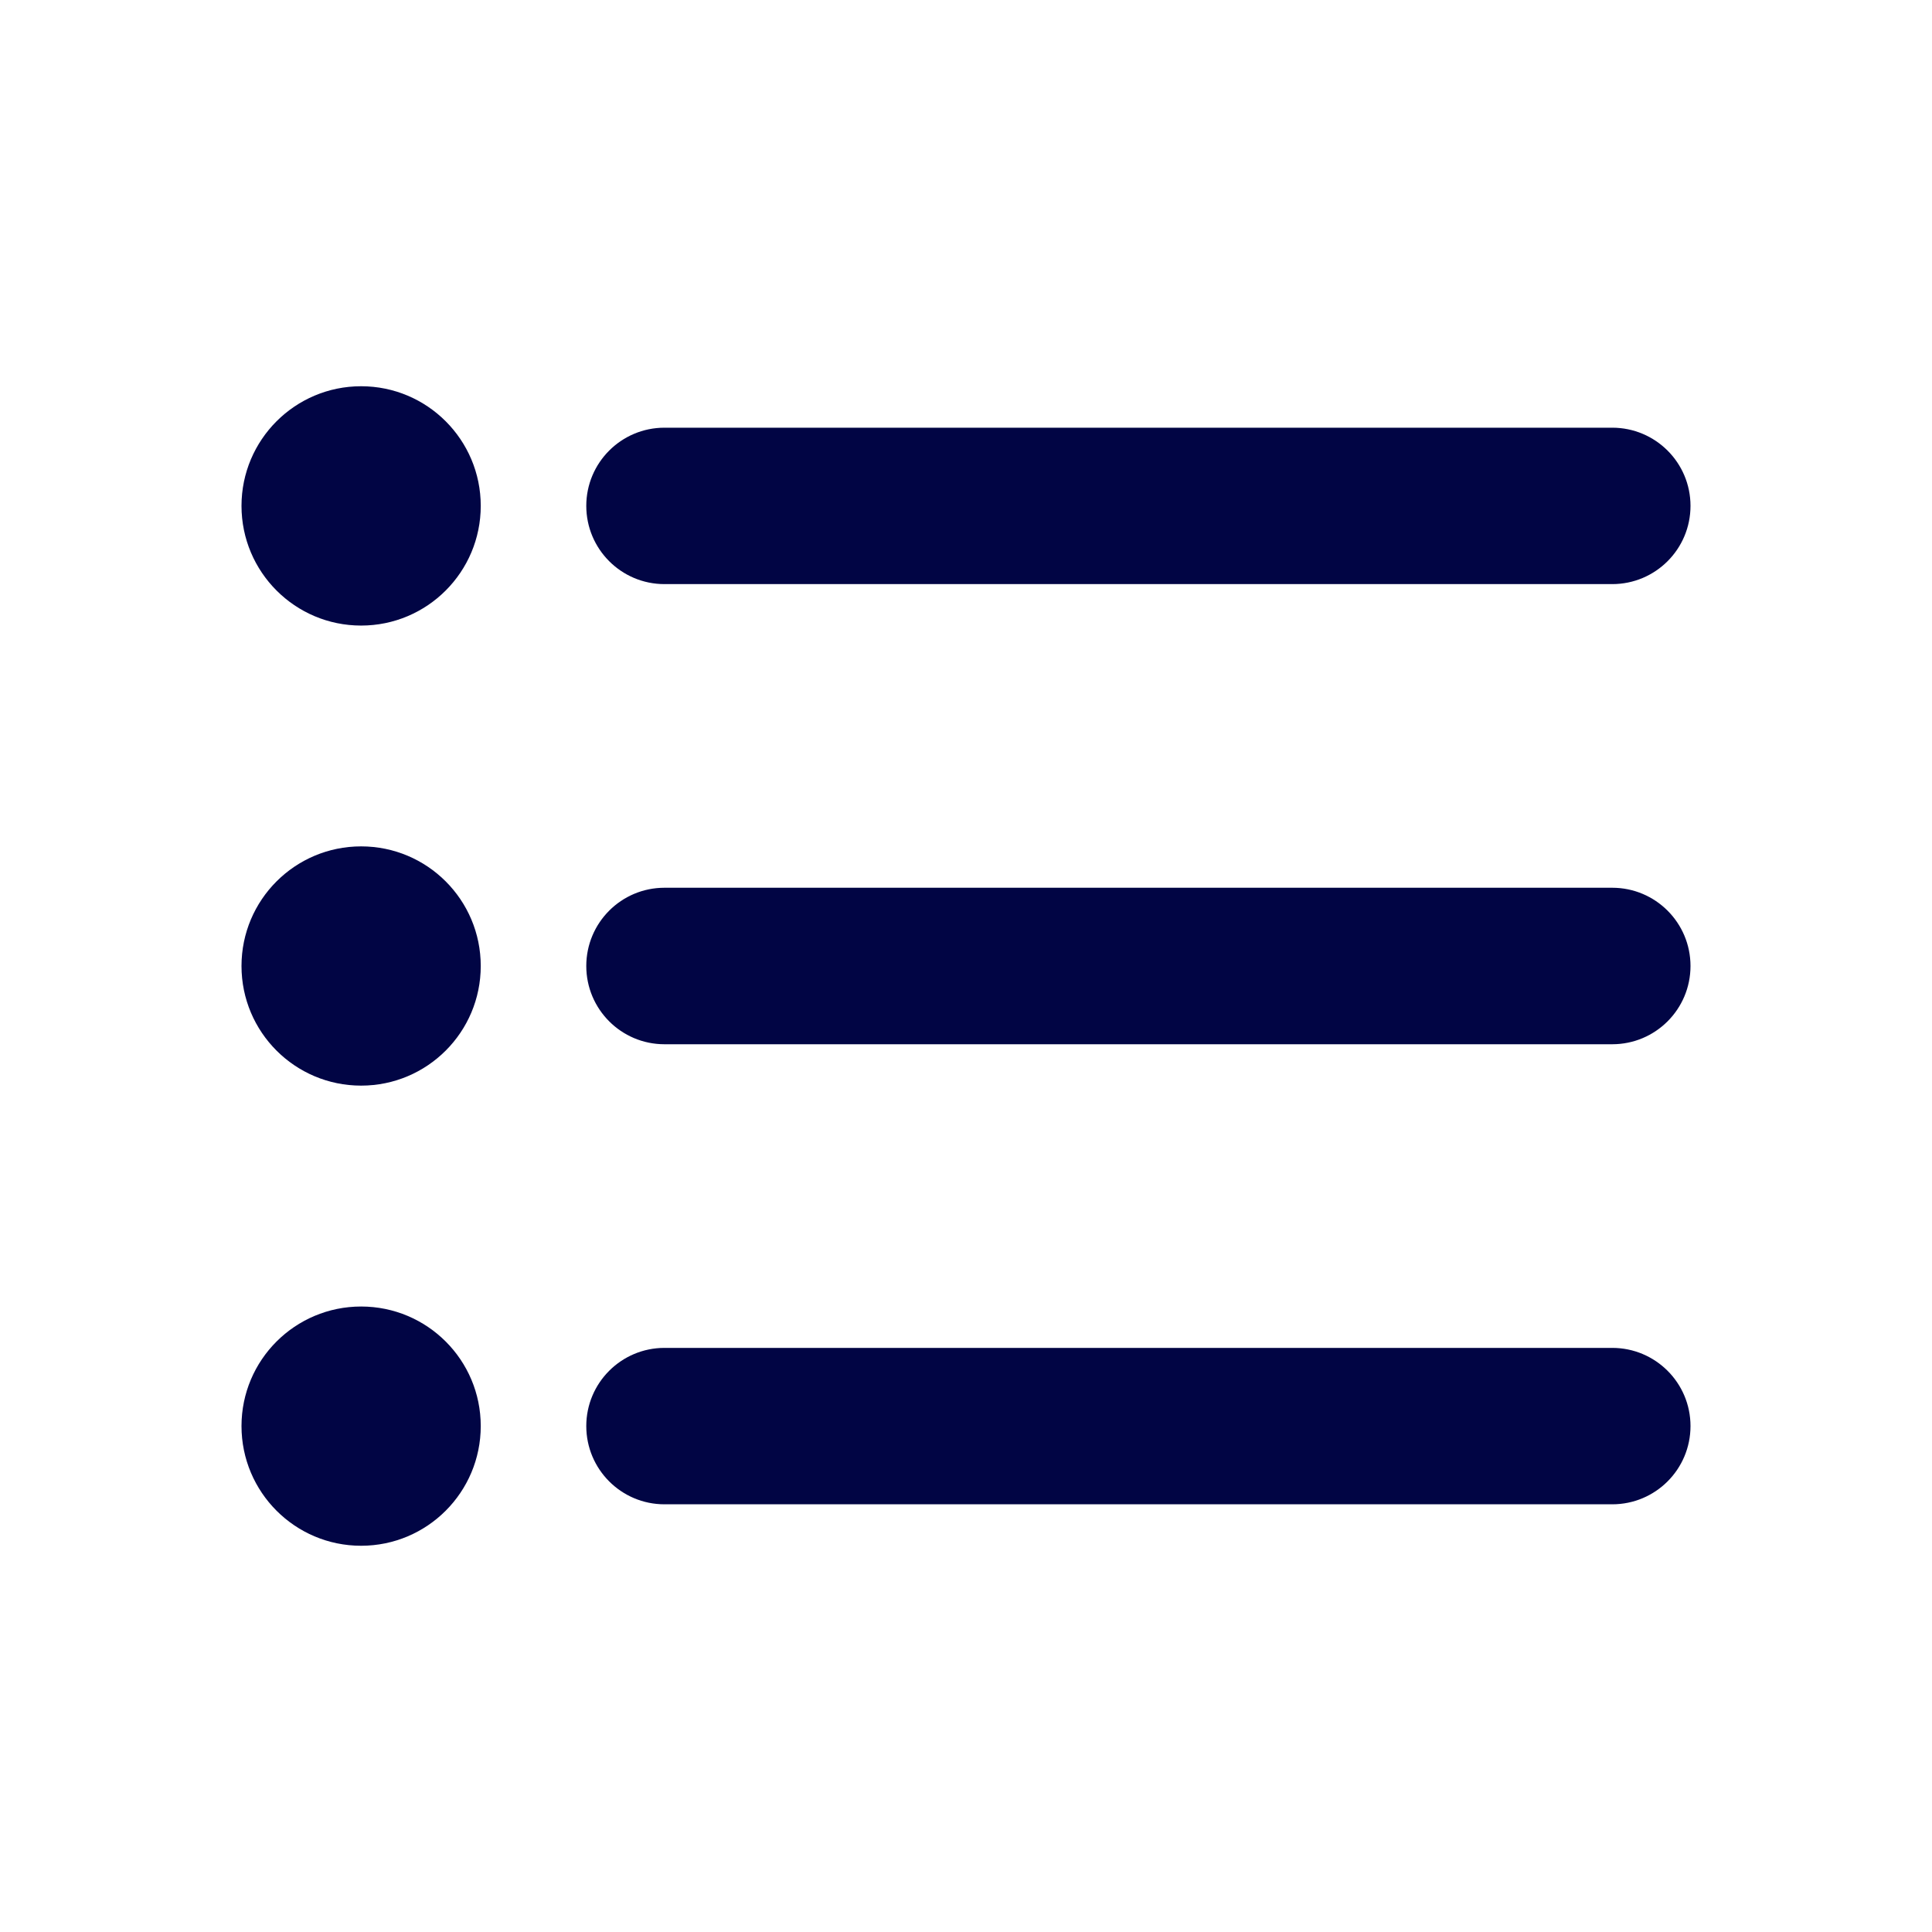 <svg width="24" height="24" viewBox="0 0 24 24" fill="none" xmlns="http://www.w3.org/2000/svg">
<path fill-rule="evenodd" clip-rule="evenodd" d="M4.486 7.771C5.307 7.771 5.972 7.105 5.972 6.284C5.972 5.464 5.307 4.798 4.486 4.798C3.665 4.798 3 5.464 3 6.284C3 7.105 3.665 7.771 4.486 7.771ZM8.254 5.313C7.718 5.313 7.283 5.748 7.283 6.284C7.283 6.821 7.718 7.256 8.254 7.256H20.028C20.565 7.256 21 6.821 21 6.284C21 5.748 20.565 5.313 20.028 5.313H8.254ZM4.486 13.486C5.307 13.486 5.972 12.821 5.972 12C5.972 11.179 5.307 10.514 4.486 10.514C3.665 10.514 3 11.179 3 12C3 12.821 3.665 13.486 4.486 13.486ZM8.254 11.028C7.718 11.028 7.283 11.463 7.283 12C7.283 12.537 7.718 12.972 8.254 12.972H20.028C20.565 12.972 21 12.537 21 12C21 11.463 20.565 11.028 20.028 11.028H8.254ZM5.972 17.715C5.972 18.536 5.307 19.202 4.486 19.202C3.665 19.202 3 18.536 3 17.715C3 16.895 3.665 16.23 4.486 16.23C5.307 16.23 5.972 16.895 5.972 17.715ZM7.283 17.715C7.283 17.179 7.718 16.744 8.254 16.744H20.028C20.565 16.744 21 17.179 21 17.715C21 18.252 20.565 18.687 20.028 18.687H8.254C7.718 18.687 7.283 18.252 7.283 17.715Z" fill="#010544"/>
</svg>
